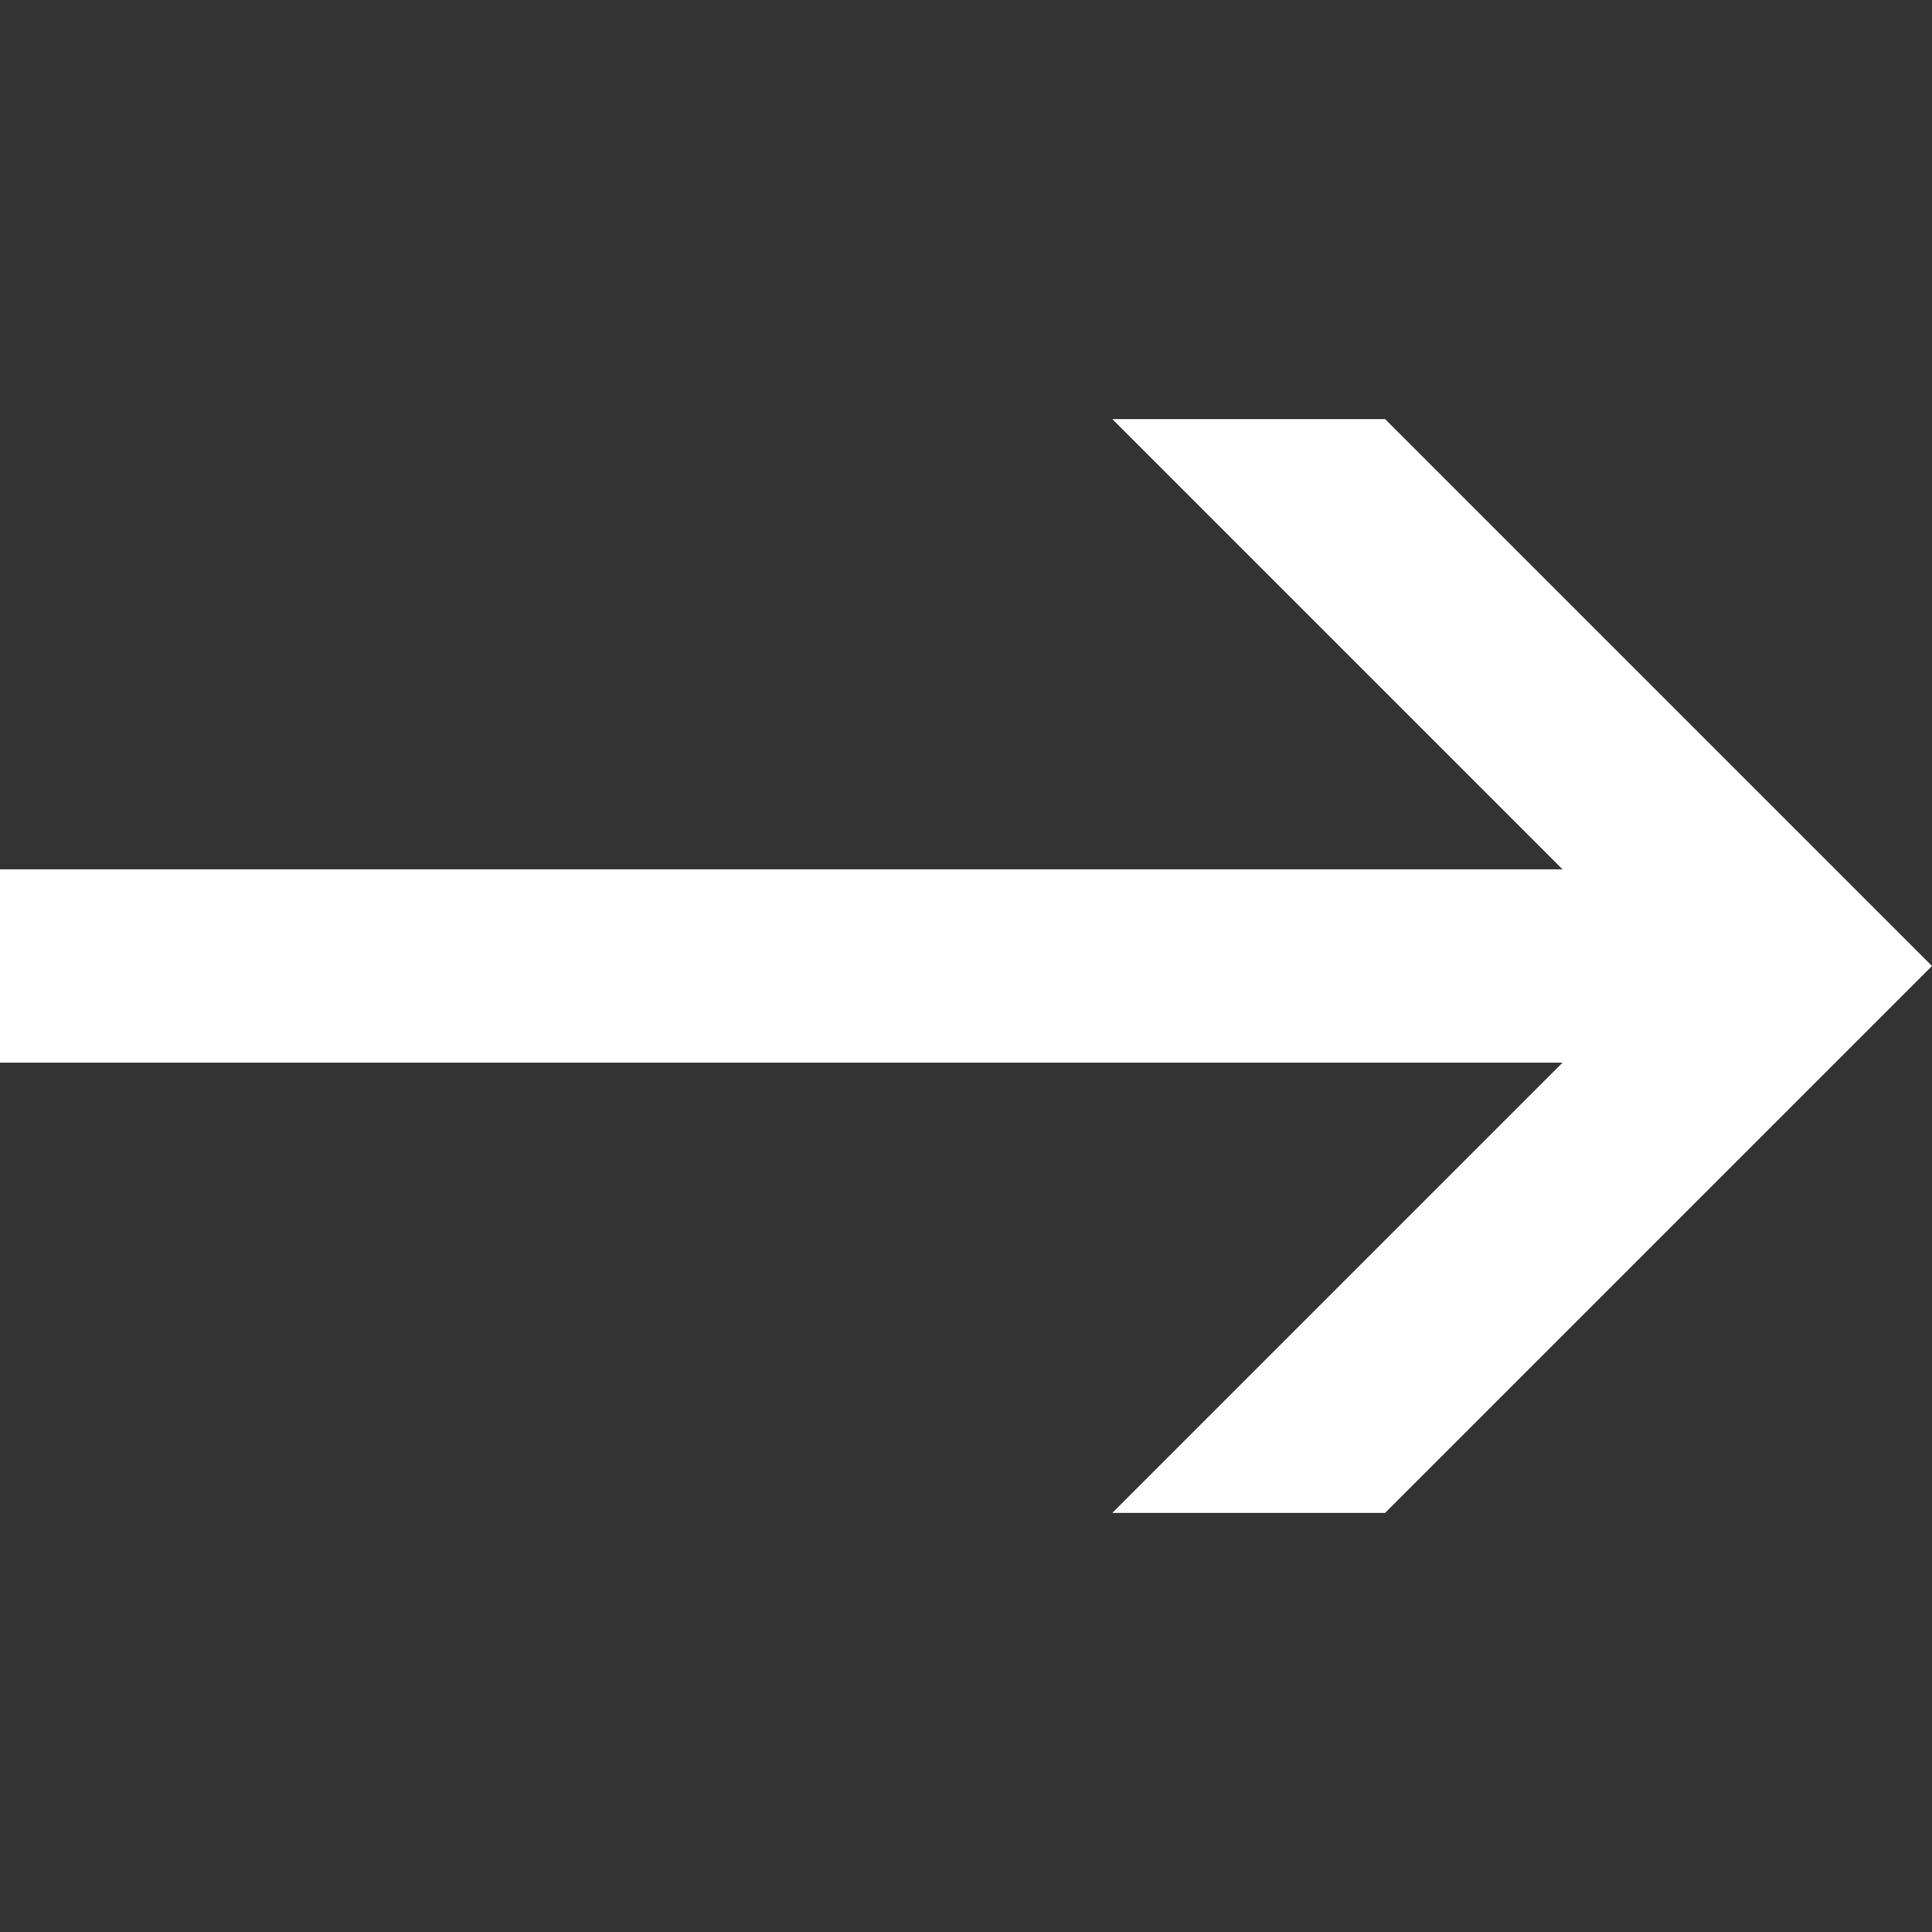 <svg xmlns="http://www.w3.org/2000/svg" id="Ebene_1" viewBox="0 0 1000 1000"><rect x="0" y="0" width="1000" height="1000" fill="#333333" stroke="none"/><defs><style>      .st0 {        isolation: isolate;      }      .st1 {        fill: #fff;      }    </style></defs><g class="st0"><path class="st1" d="M716.9,783.1h-141.2l233.1-233.1H0v-100h808.8l-233.1-233.1h141.2l283.1,283.1-283.1,283.1Z"></path></g></svg>